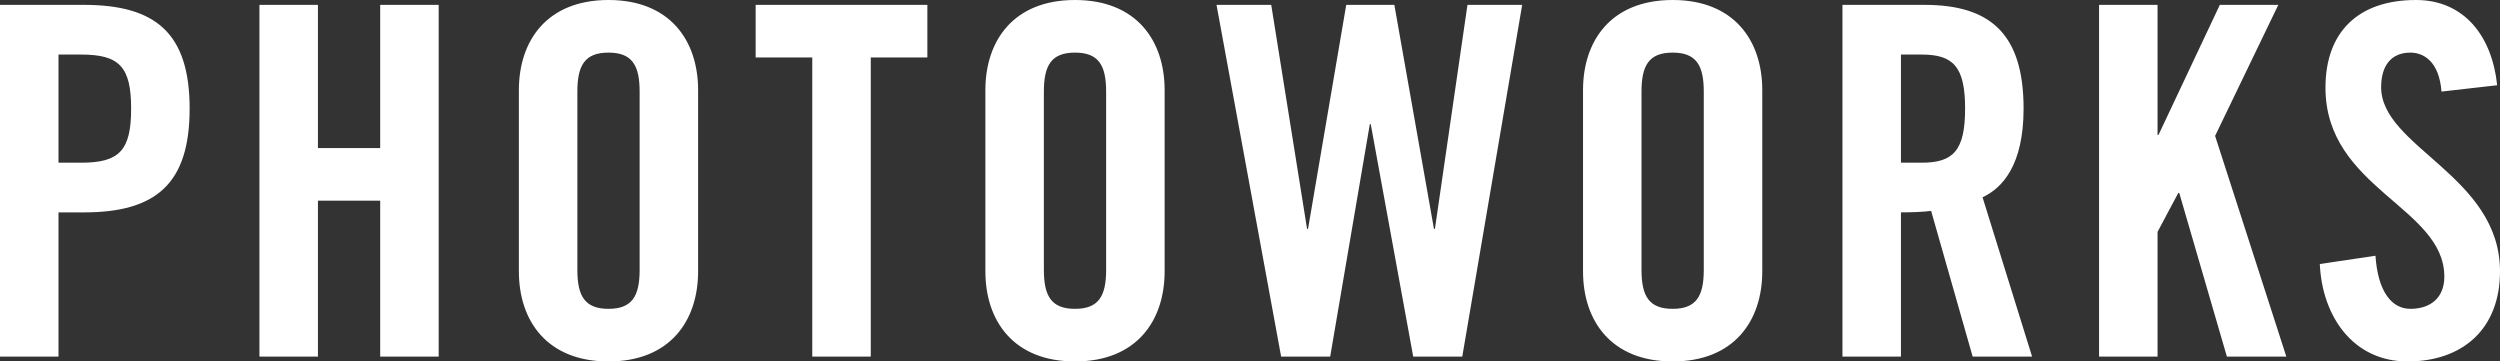 <svg width="249" height="36" viewBox="0 0 249 36" fill="none" xmlns="http://www.w3.org/2000/svg">
<rect x="0" y="0" width="249" height="36" fill="#333333" stroke="none"/>
<g clip-path="url(#clip0_698_24254)">
<path d="M5.826 5.434H8.081C11.886 5.434 13.061 6.646 13.061 10.819C13.061 14.992 11.886 16.205 8.081 16.205H5.826V5.434ZM5.826 35.515V21.153H8.363C15.551 21.153 18.887 18.291 18.887 10.819C18.887 3.347 15.551 0.485 8.363 0.485H0V35.515H5.826ZM31.666 35.515V19.989H37.867V35.515H43.693V0.485H37.867V14.749H31.666V0.485H25.84V35.515H31.666ZM51.68 27.024C51.68 31.973 54.499 36 60.606 36C66.714 36 69.532 31.973 69.532 27.024V8.976C69.532 4.027 66.714 -0 60.606 -0C54.499 -0 51.68 4.027 51.68 8.976V27.024ZM57.505 9.121C57.505 6.501 58.257 5.24 60.606 5.24C62.955 5.24 63.707 6.501 63.707 9.121V26.878C63.707 29.498 62.955 30.76 60.606 30.76C58.257 30.76 57.505 29.498 57.505 26.878V9.121ZM80.902 35.515H86.728V5.725H92.366V0.485H75.264V5.725H80.902V35.515ZM98.144 27.024C98.144 31.973 100.963 36 107.07 36C113.178 36 115.997 31.973 115.997 27.024V8.976C115.997 4.027 113.178 -0 107.07 -0C100.963 -0 98.144 4.027 98.144 8.976V27.024ZM103.97 9.121C103.97 6.501 104.721 5.24 107.07 5.24C109.419 5.24 110.171 6.501 110.171 9.121V26.878C110.171 29.498 109.419 30.76 107.07 30.76C104.721 30.76 103.97 29.498 103.97 26.878V9.121ZM130.279 22.803H130.185L126.614 0.485H121.165L127.601 35.515H132.487L136.434 12.372H136.527L140.756 35.515H145.642L151.609 0.485H146.159L142.917 22.803H142.823L138.877 0.485H134.085L130.279 22.803ZM157.669 27.024C157.669 31.973 160.488 36 166.596 36C172.703 36 175.522 31.973 175.522 27.024V8.976C175.522 4.027 172.703 -0 166.596 -0C160.488 -0 157.669 4.027 157.669 8.976V27.024ZM163.494 9.121C163.494 6.501 164.246 5.24 166.596 5.24C168.944 5.24 169.696 6.501 169.696 9.121V26.878C169.696 29.498 168.944 30.76 166.596 30.76C164.246 30.76 163.494 29.498 163.494 26.878V9.121ZM189.334 5.434H191.402C194.549 5.434 195.724 6.646 195.724 10.819C195.724 14.992 194.549 16.205 191.402 16.205H189.334V5.434ZM189.334 21.153C190.368 21.153 191.589 21.105 192.341 21.008L196.476 35.515H202.395L197.462 19.649C199.436 18.728 201.549 16.447 201.549 10.819C201.549 3.347 198.214 0.485 191.683 0.485H183.509V35.515H189.334V21.153ZM214.892 35.515V23.094L216.959 19.213H217.053L221.798 35.515H227.718L220.624 13.536L226.919 0.485H221.094L214.986 13.439H214.892V0.485H209.066V35.515H214.892ZM248.718 8.49C248.202 3.541 245.383 -0 240.637 -0C234.906 -0 231.617 3.154 231.617 8.733C231.617 18.776 243.456 20.62 243.456 27.558C243.456 29.644 242.094 30.76 240.074 30.76C238.194 30.76 236.832 29.014 236.597 25.471L231.053 26.296C231.288 31.536 234.389 36 239.792 36C245.242 36 249 32.798 249 27.024C249 17.515 237.161 14.652 237.161 8.684C237.161 6.501 238.194 5.24 240.074 5.24C241.389 5.24 242.939 6.113 243.174 9.121L248.718 8.49Z" fill="white"/>
</g>
<defs>
<clipPath id="clip0_698_24254">
<rect width="249" height="36" fill="white"/>
</clipPath>
</defs>
</svg>
